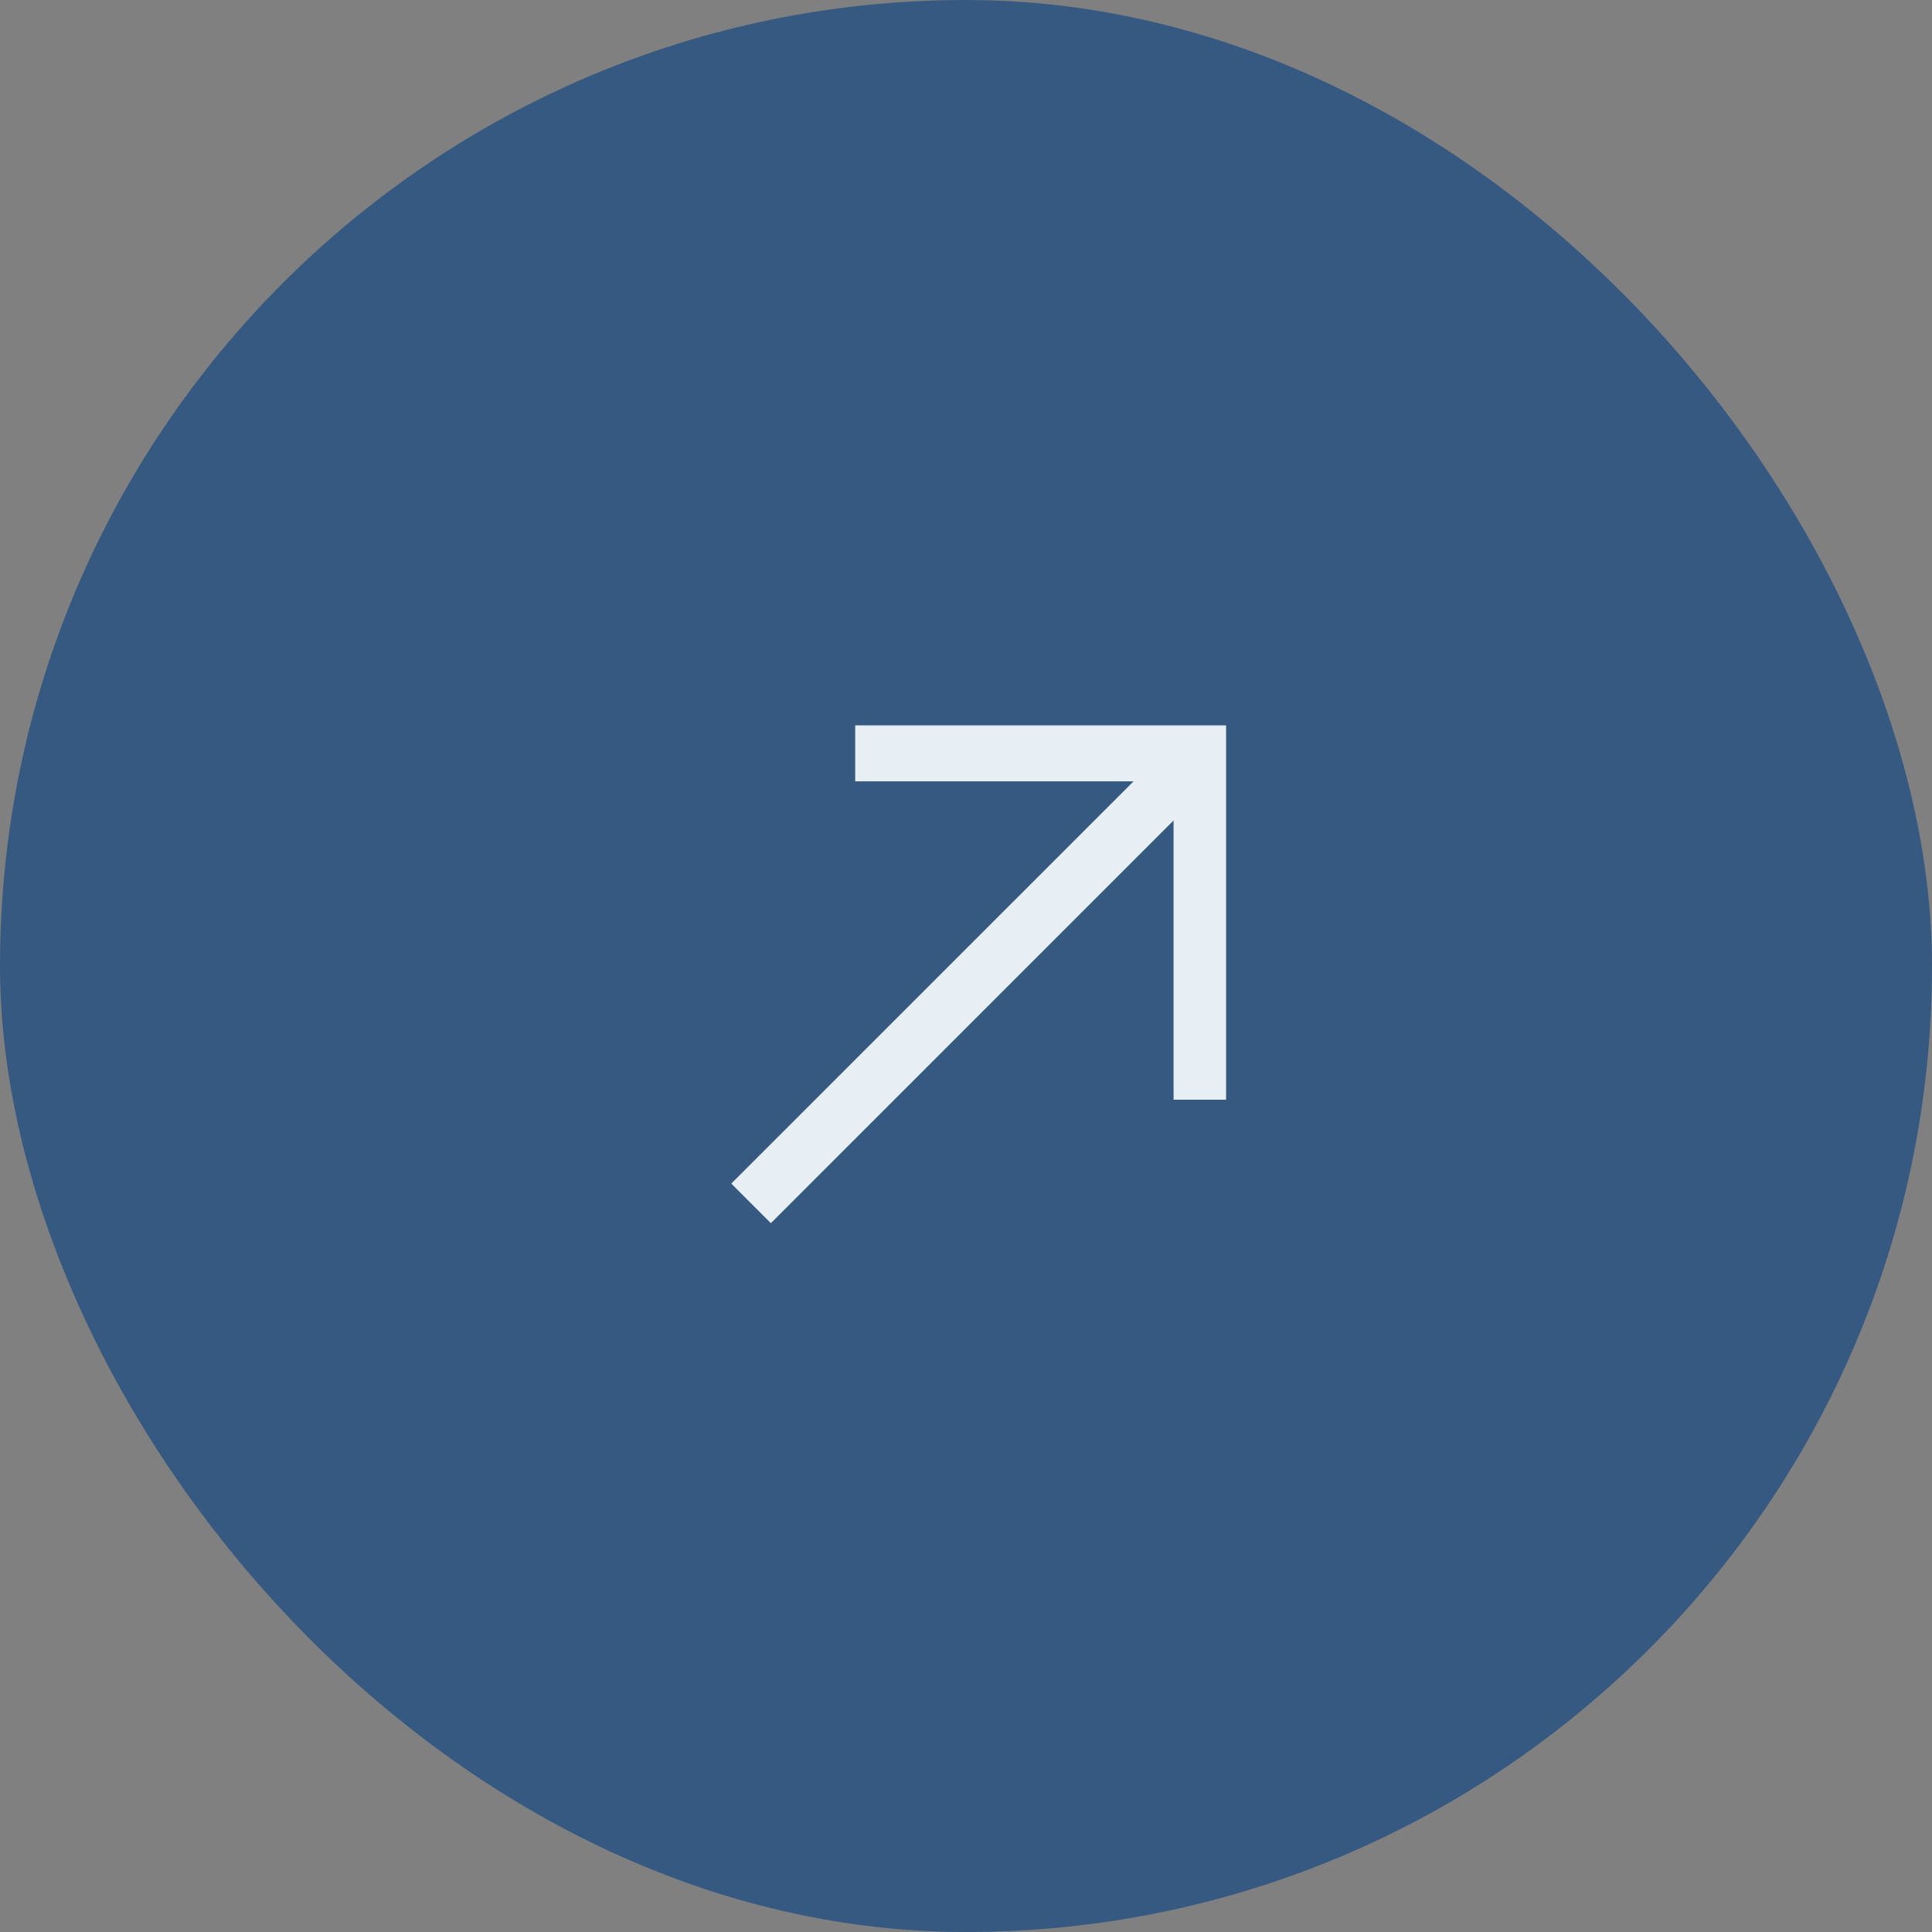 <?xml version="1.0" encoding="UTF-8"?> <svg xmlns="http://www.w3.org/2000/svg" width="52" height="52" viewBox="0 0 52 52" fill="none"><rect x="0" y="0" width="52" height="52" fill="#808080" stroke="none"/><rect width="52" height="52" rx="26" fill="#365981"></rect><g clip-path="url(#clip0_70_1122)"><path d="M32.34 29.598V20.276H23.018" stroke="#E7EEF4" stroke-width="1.507"></path><path d="M31.868 20.737L20.215 32.389" stroke="#E7EEF4" stroke-width="1.507"></path></g><defs><clipPath id="clip0_70_1122"><rect width="14" height="14" fill="white" transform="translate(19 19)"></rect></clipPath></defs></svg> 
